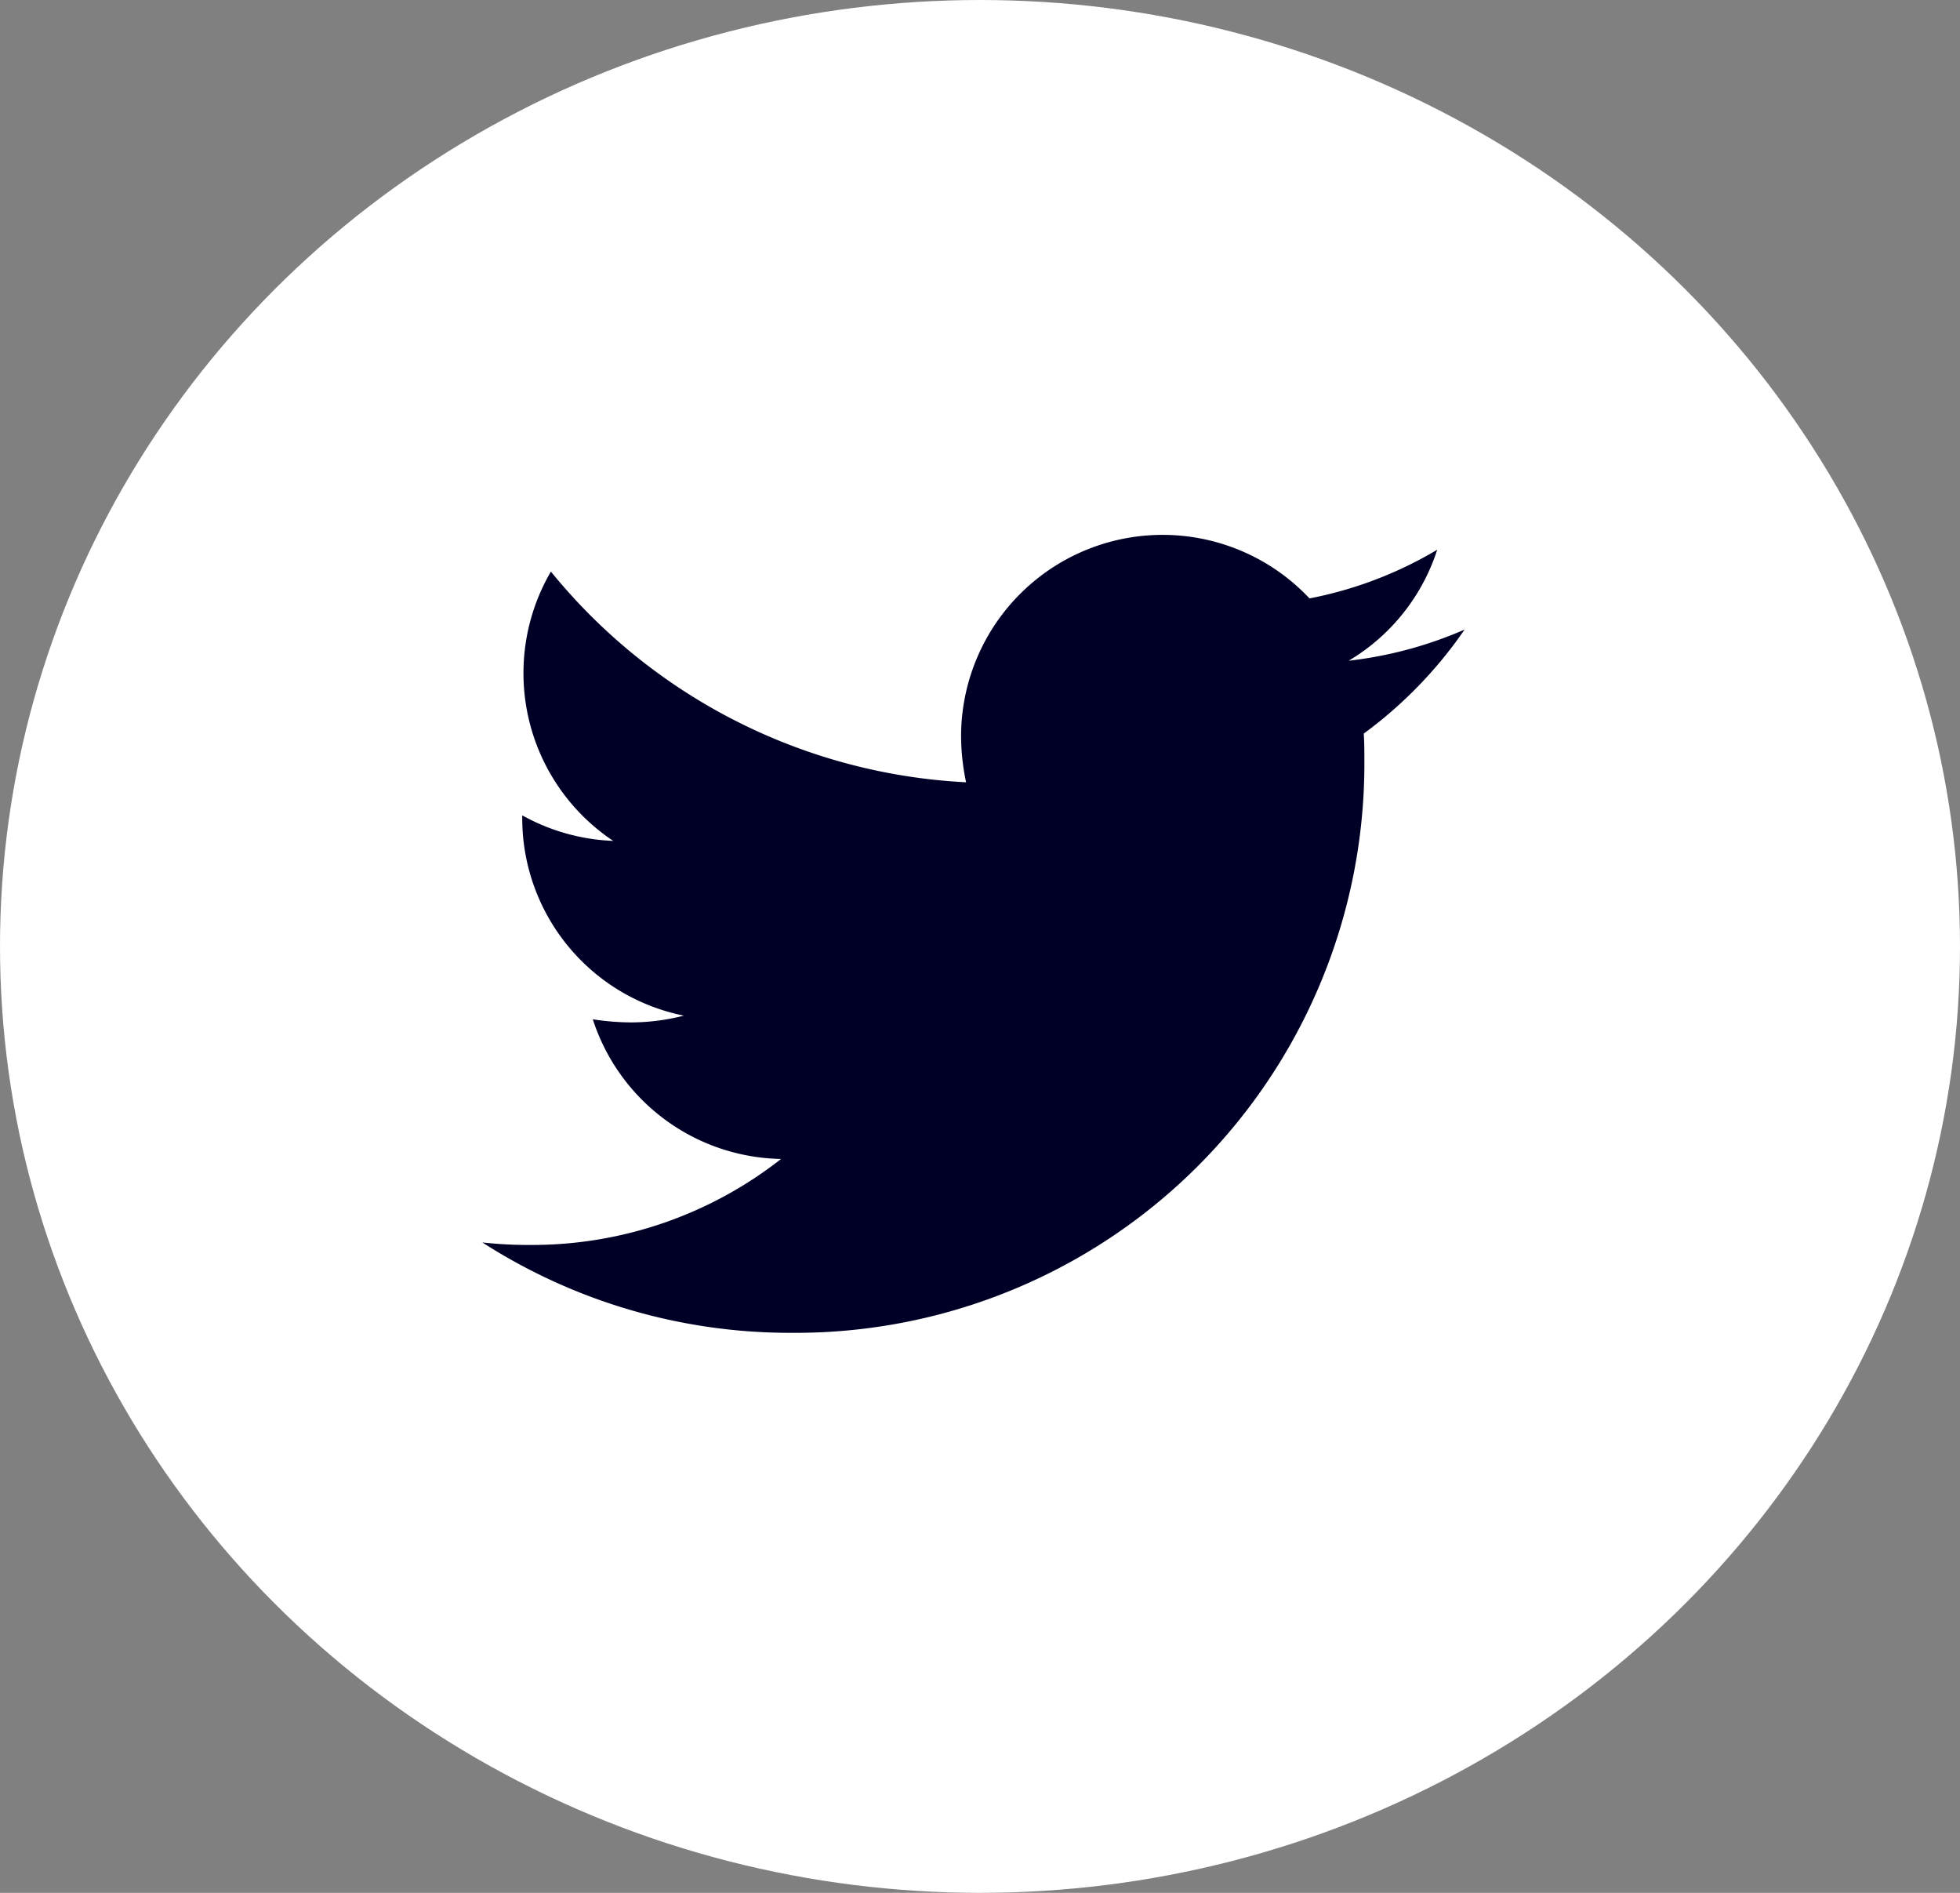 <svg xmlns="http://www.w3.org/2000/svg" xmlns:xlink="http://www.w3.org/1999/xlink" width="29" height="28" viewBox="0 0 29 28">
  <rect x="0" y="0" width="29" height="28" fill="#808080" stroke="none"/>
  <defs>
    <clipPath id="clip-path">
      <rect id="Rectangle_1727" data-name="Rectangle 1727" width="15" height="15" transform="translate(0 0.254)" fill="none"/>
    </clipPath>
  </defs>
  <g id="Group_7722" data-name="Group 7722" transform="translate(-42 -0.253)">
    <ellipse id="Ellipse_4" data-name="Ellipse 4" cx="14.5" cy="14" rx="14.5" ry="14" transform="translate(42 0.253)" fill="#fff"/>
    <g id="Mask_Group_2" data-name="Mask Group 2" transform="translate(49 7)" clip-path="url(#clip-path)">
      <path id="twitter" d="M13.041,6.323c.009.129.009.259.009.387a8.417,8.417,0,0,1-8.476,8.476A8.418,8.418,0,0,1,0,13.849a6.163,6.163,0,0,0,.72.037,5.966,5.966,0,0,0,3.7-1.272,2.984,2.984,0,0,1-2.786-2.066,3.756,3.756,0,0,0,.563.046,3.151,3.151,0,0,0,.784-.1A2.979,2.979,0,0,1,.59,7.568V7.531a3,3,0,0,0,1.346.378,2.983,2.983,0,0,1-.922-3.984A8.467,8.467,0,0,0,7.157,7.042a3.363,3.363,0,0,1-.074-.682,2.982,2.982,0,0,1,5.155-2.038,5.865,5.865,0,0,0,1.89-.72,2.971,2.971,0,0,1-1.31,1.642,5.972,5.972,0,0,0,1.715-.461,6.4,6.4,0,0,1-1.494,1.54Z" transform="translate(0.137 -2.217)" fill="#000027"/>
    </g>
  </g>
</svg>
